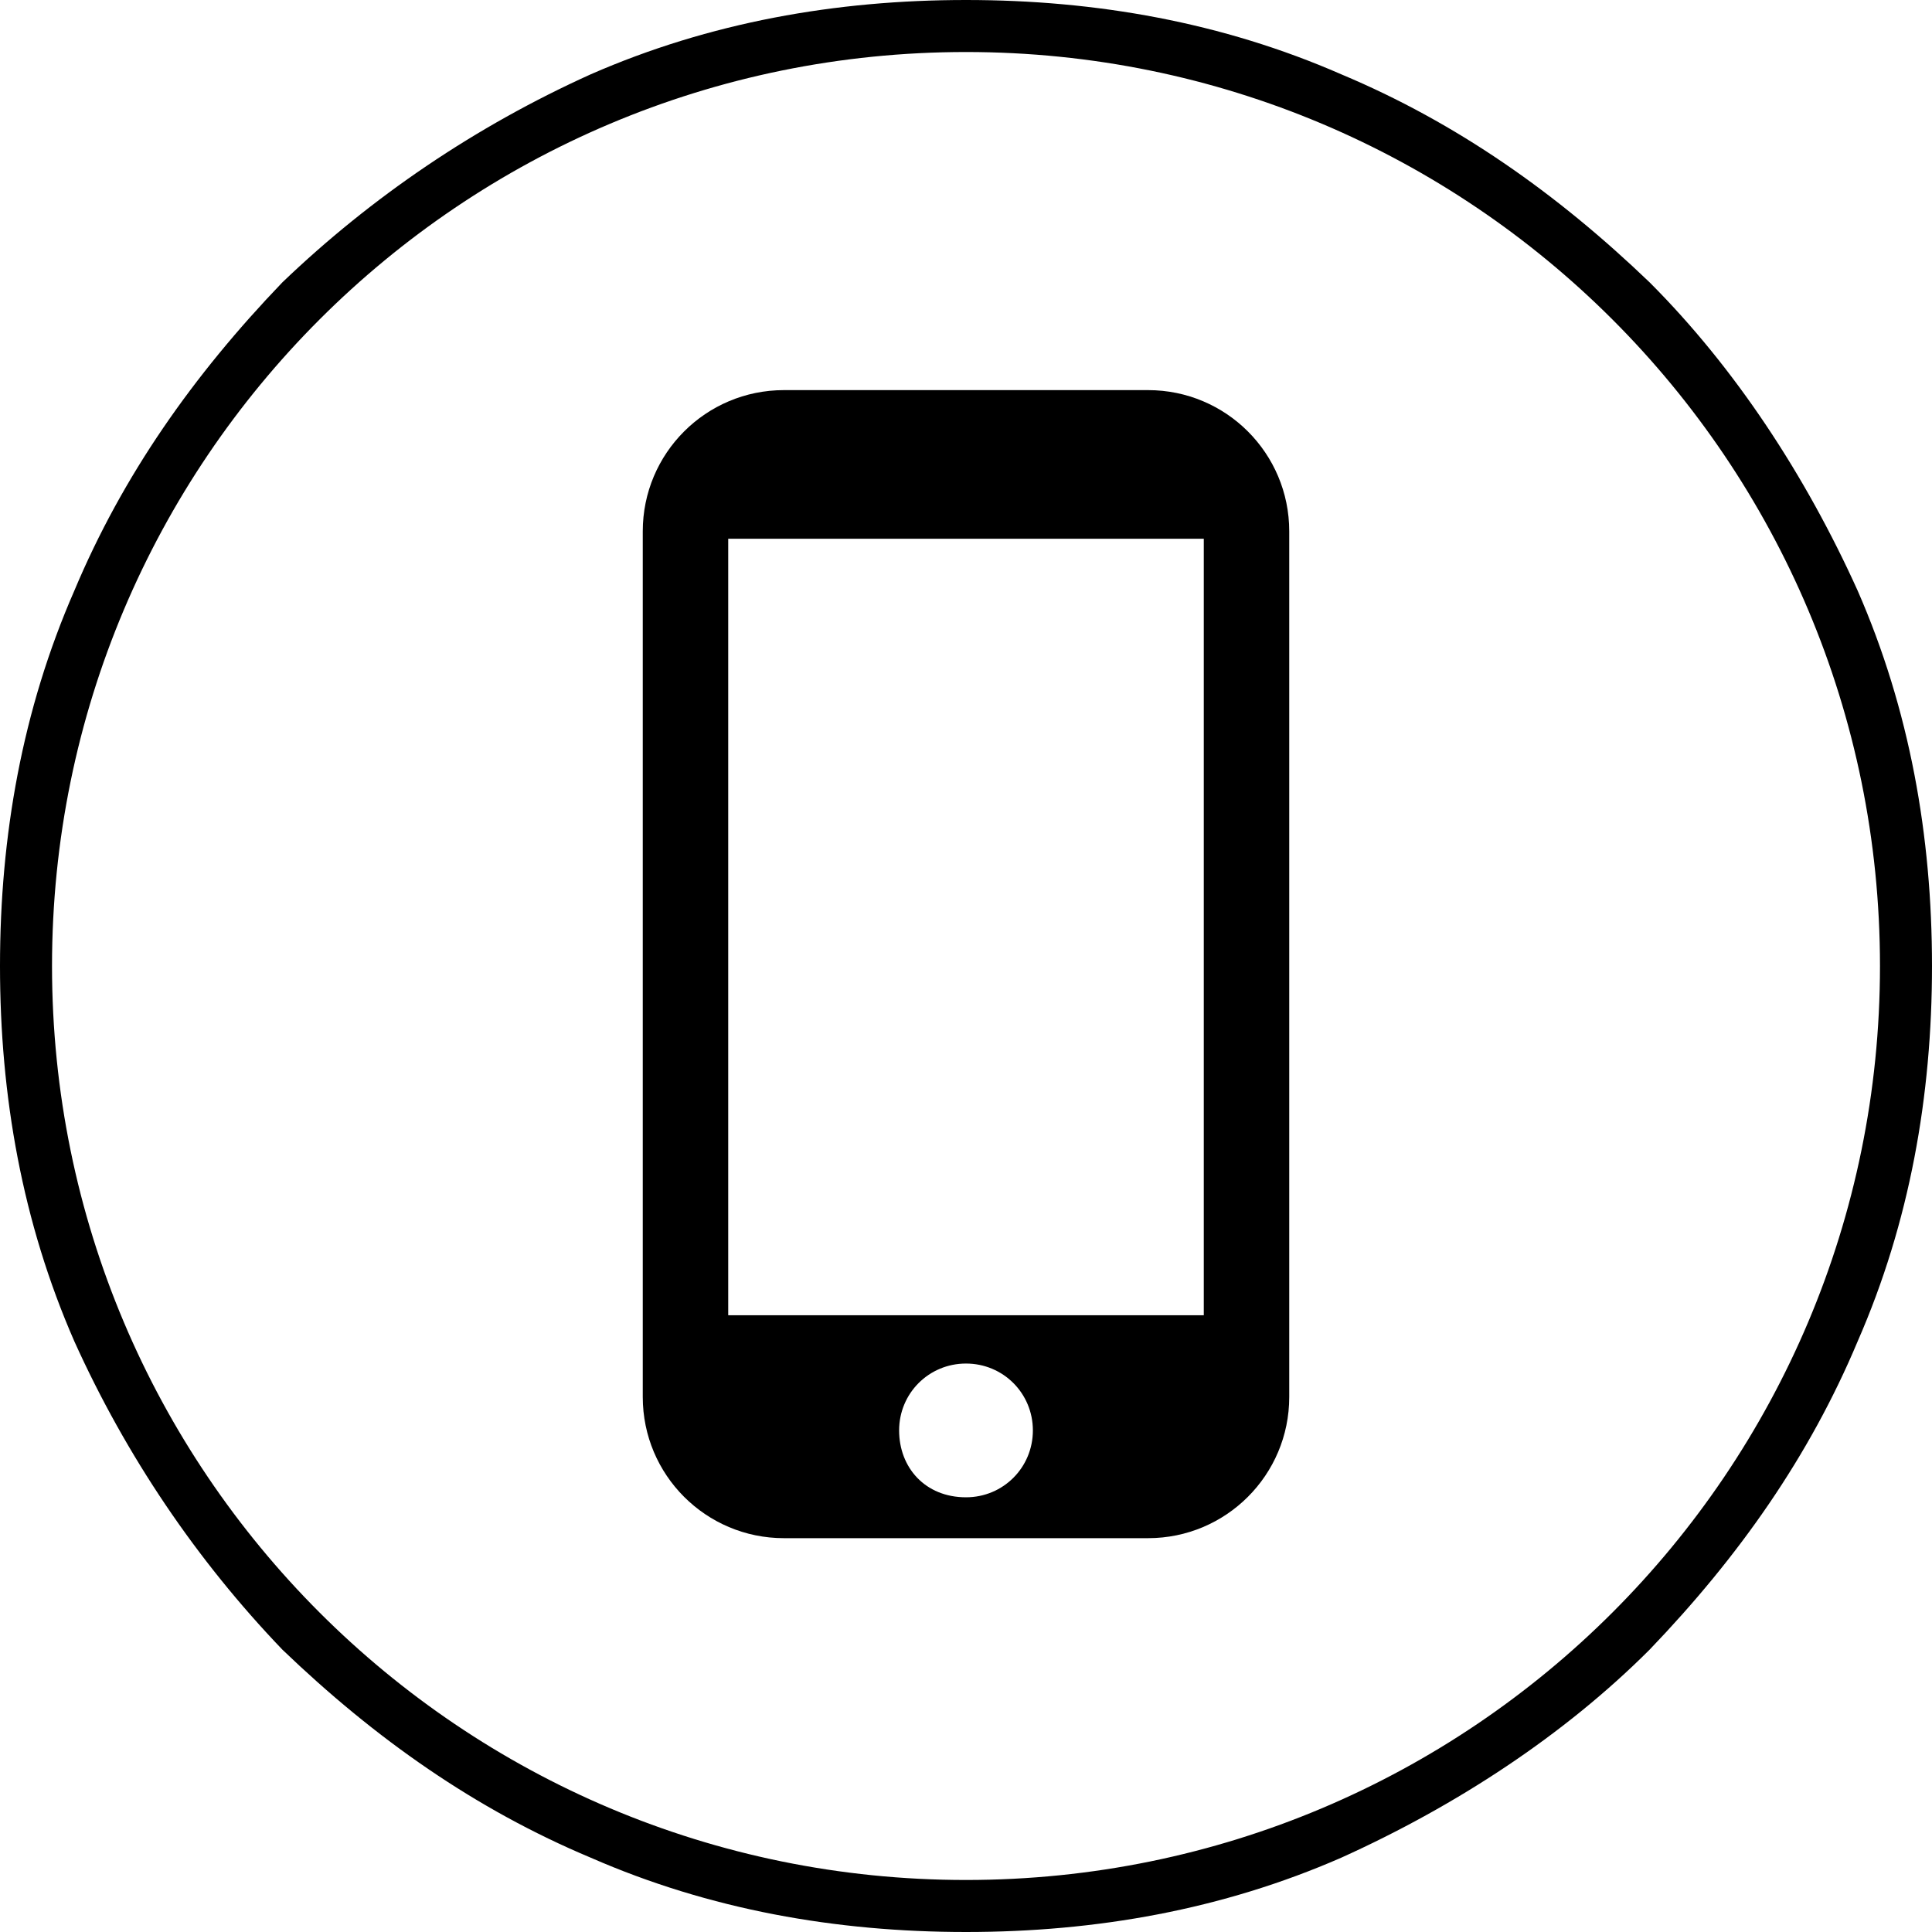 <?xml version="1.0" encoding="utf-8"?>
<!-- Generator: Adobe Illustrator 27.0.0, SVG Export Plug-In . SVG Version: 6.00 Build 0)  -->
<svg version="1.1" id="Layer_1" xmlns="http://www.w3.org/2000/svg" xmlns:xlink="http://www.w3.org/1999/xlink" x="0px" y="0px"
	 viewBox="0 0 52 52" style="enable-background:new 0 0 52 52;" xml:space="preserve">
<style type="text/css">
	.st0{fill:#000000;}
</style>
<g>
	<g>
		<path class="st0" d="M30.9,10.5h-9.8c-2.1,0-3.8,1.7-3.8,3.8v23.3c0,2.1,1.7,3.8,3.8,3.8h9.8c2.1,0,3.8-1.7,3.8-3.8V14.3
			C34.7,12.2,33,10.5,30.9,10.5z M26,40.3c-1.1,0-1.8-0.8-1.8-1.8c0-1,0.8-1.8,1.8-1.8s1.8,0.8,1.8,1.8C27.8,39.5,27,40.3,26,40.3z
			 M32.5,35.4H19.6V14.5h12.8V35.4z"/>
	</g>
	<g>
		<path class="st0" d="M26,52c-3.5,0-6.9-0.6-10.1-2c-3.1-1.3-5.8-3.2-8.3-5.6C5.3,42,3.4,39.2,2,36.1C0.6,32.9,0,29.5,0,26
			s0.6-6.9,2-10.1c1.3-3.1,3.2-5.8,5.6-8.3C10,5.3,12.8,3.4,15.9,2c3.2-1.4,6.6-2,10.1-2s6.9,0.6,10.1,2c3.1,1.3,5.8,3.2,8.3,5.6
			c2.3,2.3,4.2,5.2,5.6,8.3c1.4,3.2,2,6.6,2,10.1s-0.6,6.9-2,10.1c-1.3,3.1-3.2,5.8-5.6,8.3c-2.3,2.3-5.2,4.2-8.3,5.6
			C32.9,51.4,29.5,52,26,52z M26,1.4C12.4,1.4,1.4,12.4,1.4,26s11,24.6,24.6,24.6s24.6-11,24.6-24.6S39.6,1.4,26,1.4z"/>
	</g>
</g>
</svg>
